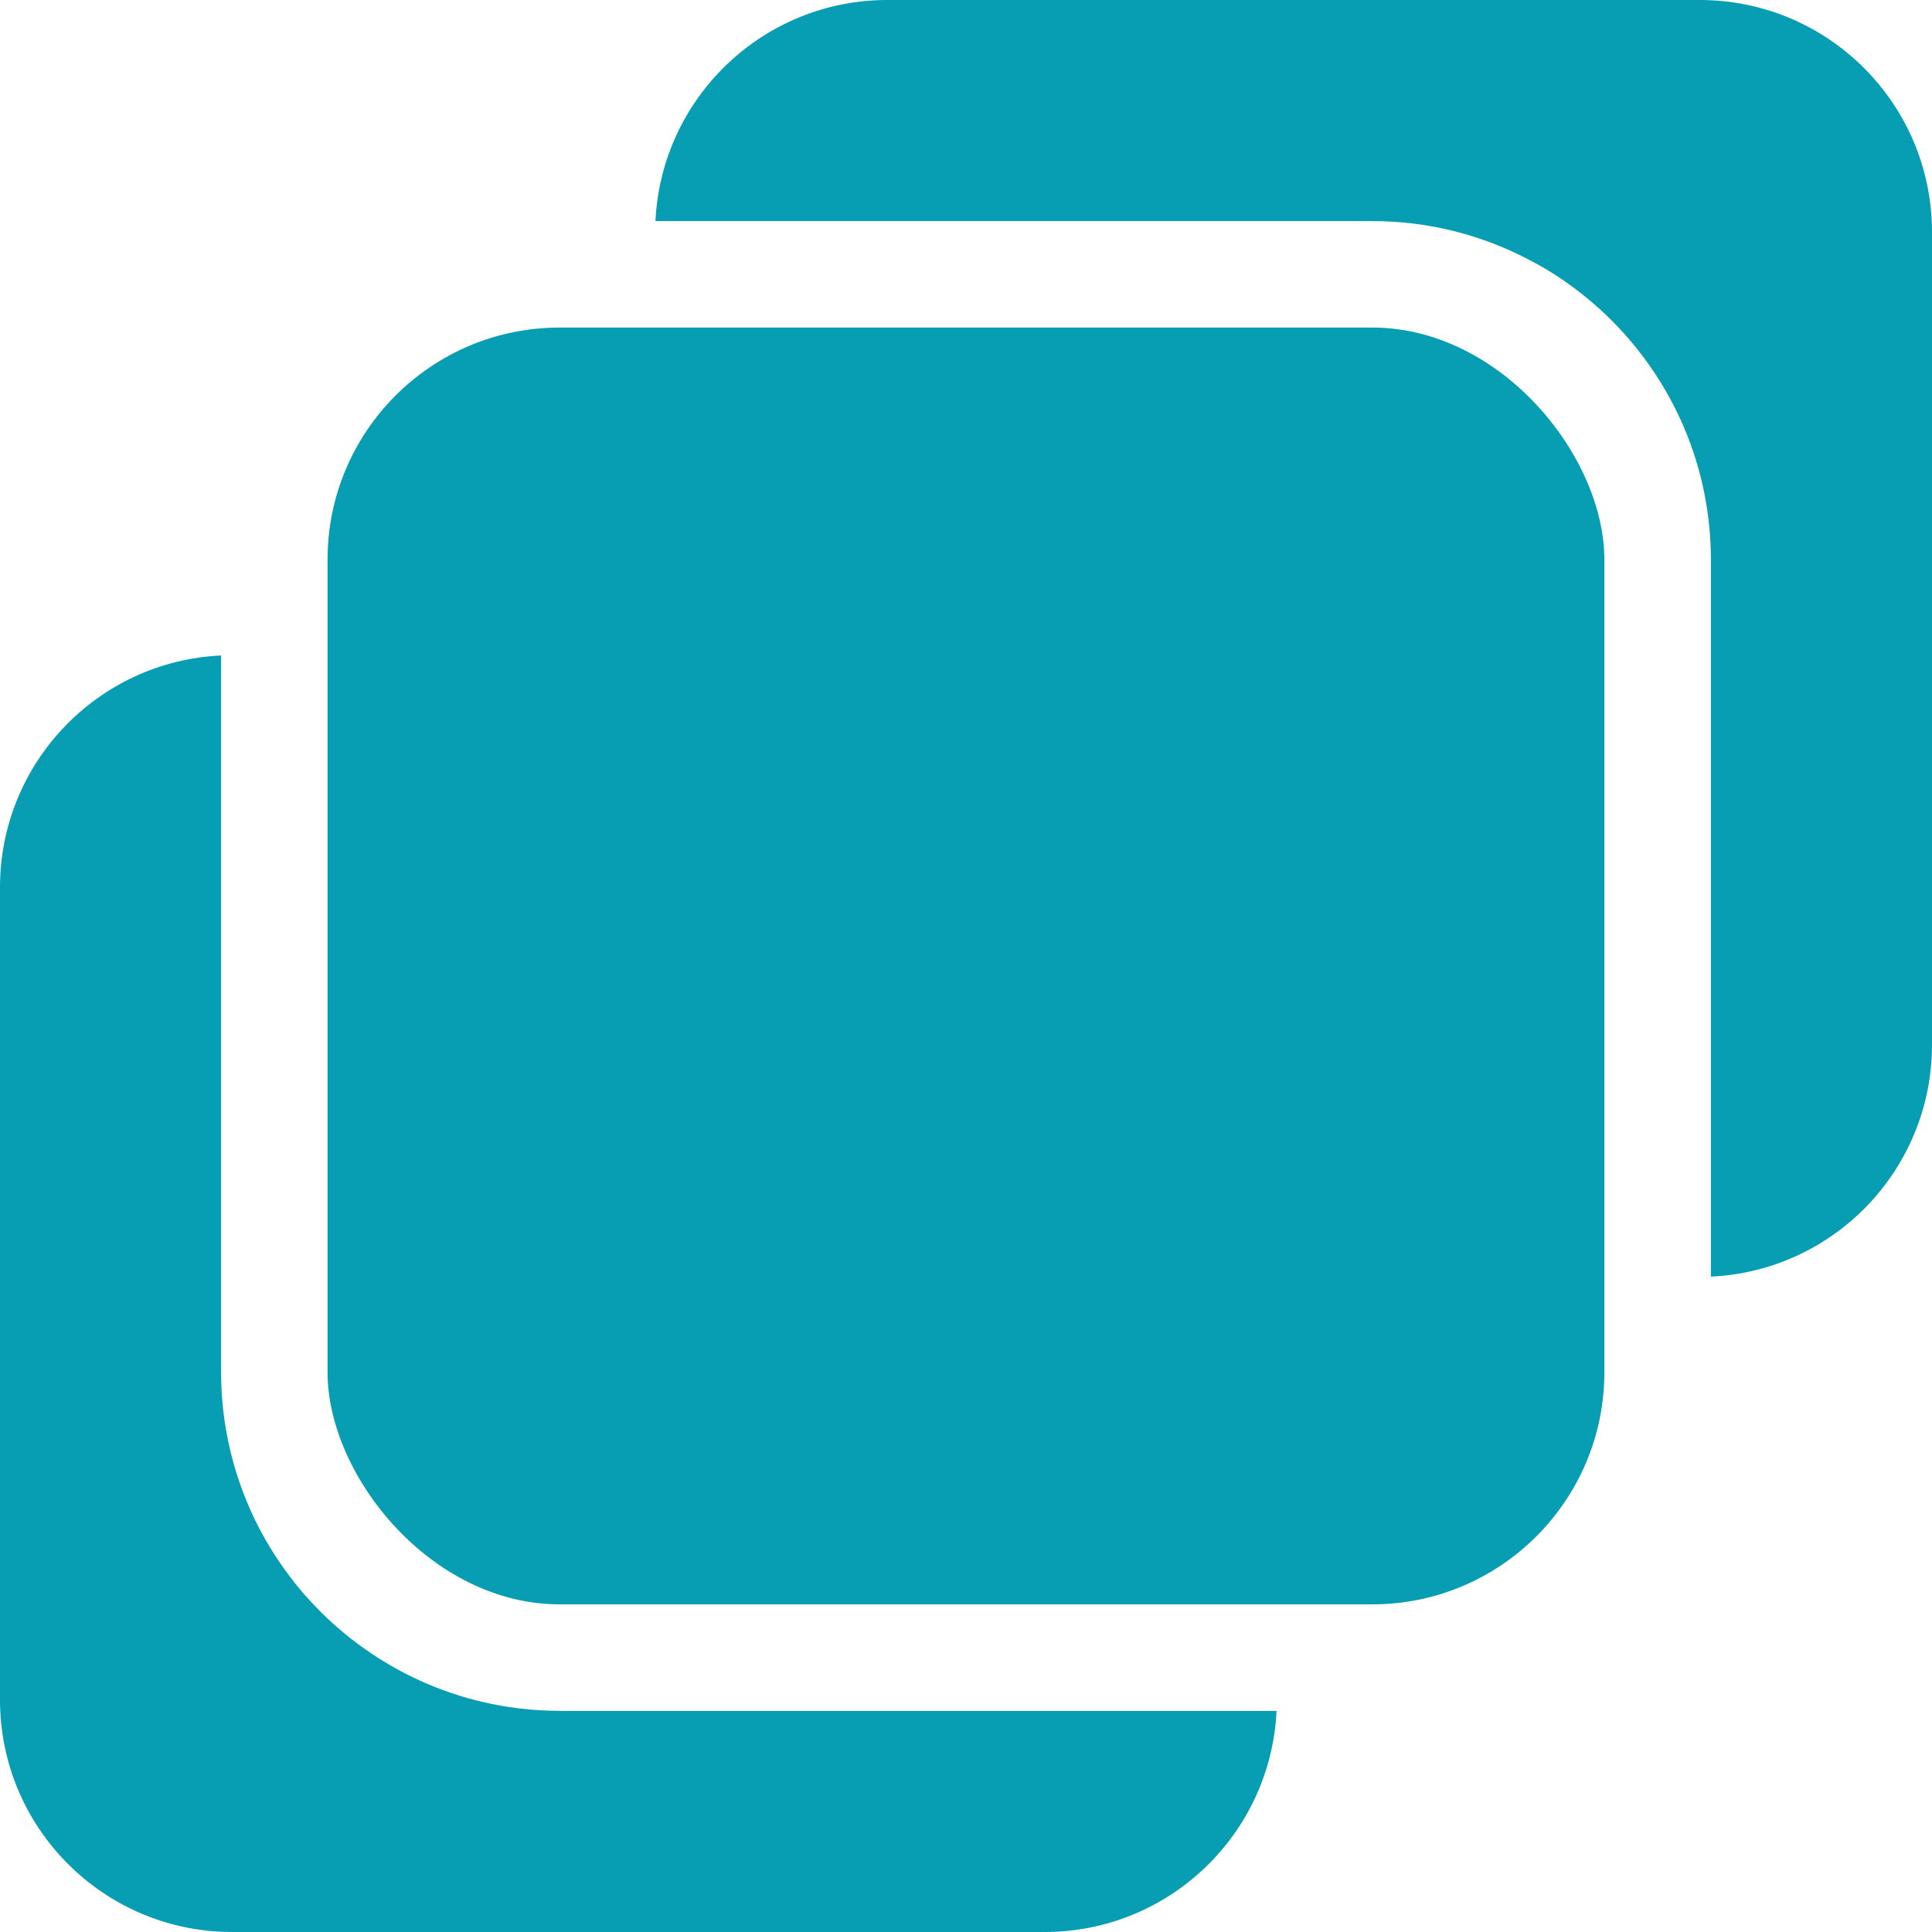 <?xml version="1.0" encoding="UTF-8"?>
<svg xmlns="http://www.w3.org/2000/svg" id="Capa_1" viewBox="0 0 209.63 209.63">
  <defs>
    <style>.cls-1{fill:#079db3;}</style>
  </defs>
  <rect class="cls-1" x="35.54" y="35.54" width="138.54" height="138.54" rx="25.19" ry="25.19"></rect>
  <path class="cls-1" d="M184.44,0H96.28c-13.51,0-24.53,10.64-25.16,23.99h77.78c6.12,0,11.88,1.51,16.96,4.17,.7,.37,1.4,.75,2.08,1.16,.51,.31,1,.63,1.49,.96,1.95,1.32,3.78,2.83,5.44,4.49,6.65,6.65,10.77,15.84,10.77,25.97v77.78c13.36-.62,23.99-11.65,23.99-25.16V25.19c0-13.91-11.28-25.19-25.19-25.19Z"></path>
  <path class="cls-1" d="M60.73,185.63c-10.13,0-19.31-4.12-25.97-10.77-1.25-1.25-2.41-2.58-3.46-4-1.41-1.89-2.65-3.91-3.68-6.05-2.32-4.82-3.63-10.22-3.63-15.91V71.12c-13.36,.62-23.99,11.65-23.99,25.16v88.16c0,13.91,11.28,25.19,25.19,25.19H113.35c13.51,0,24.53-10.64,25.16-23.99H60.73Z"></path>
</svg>
